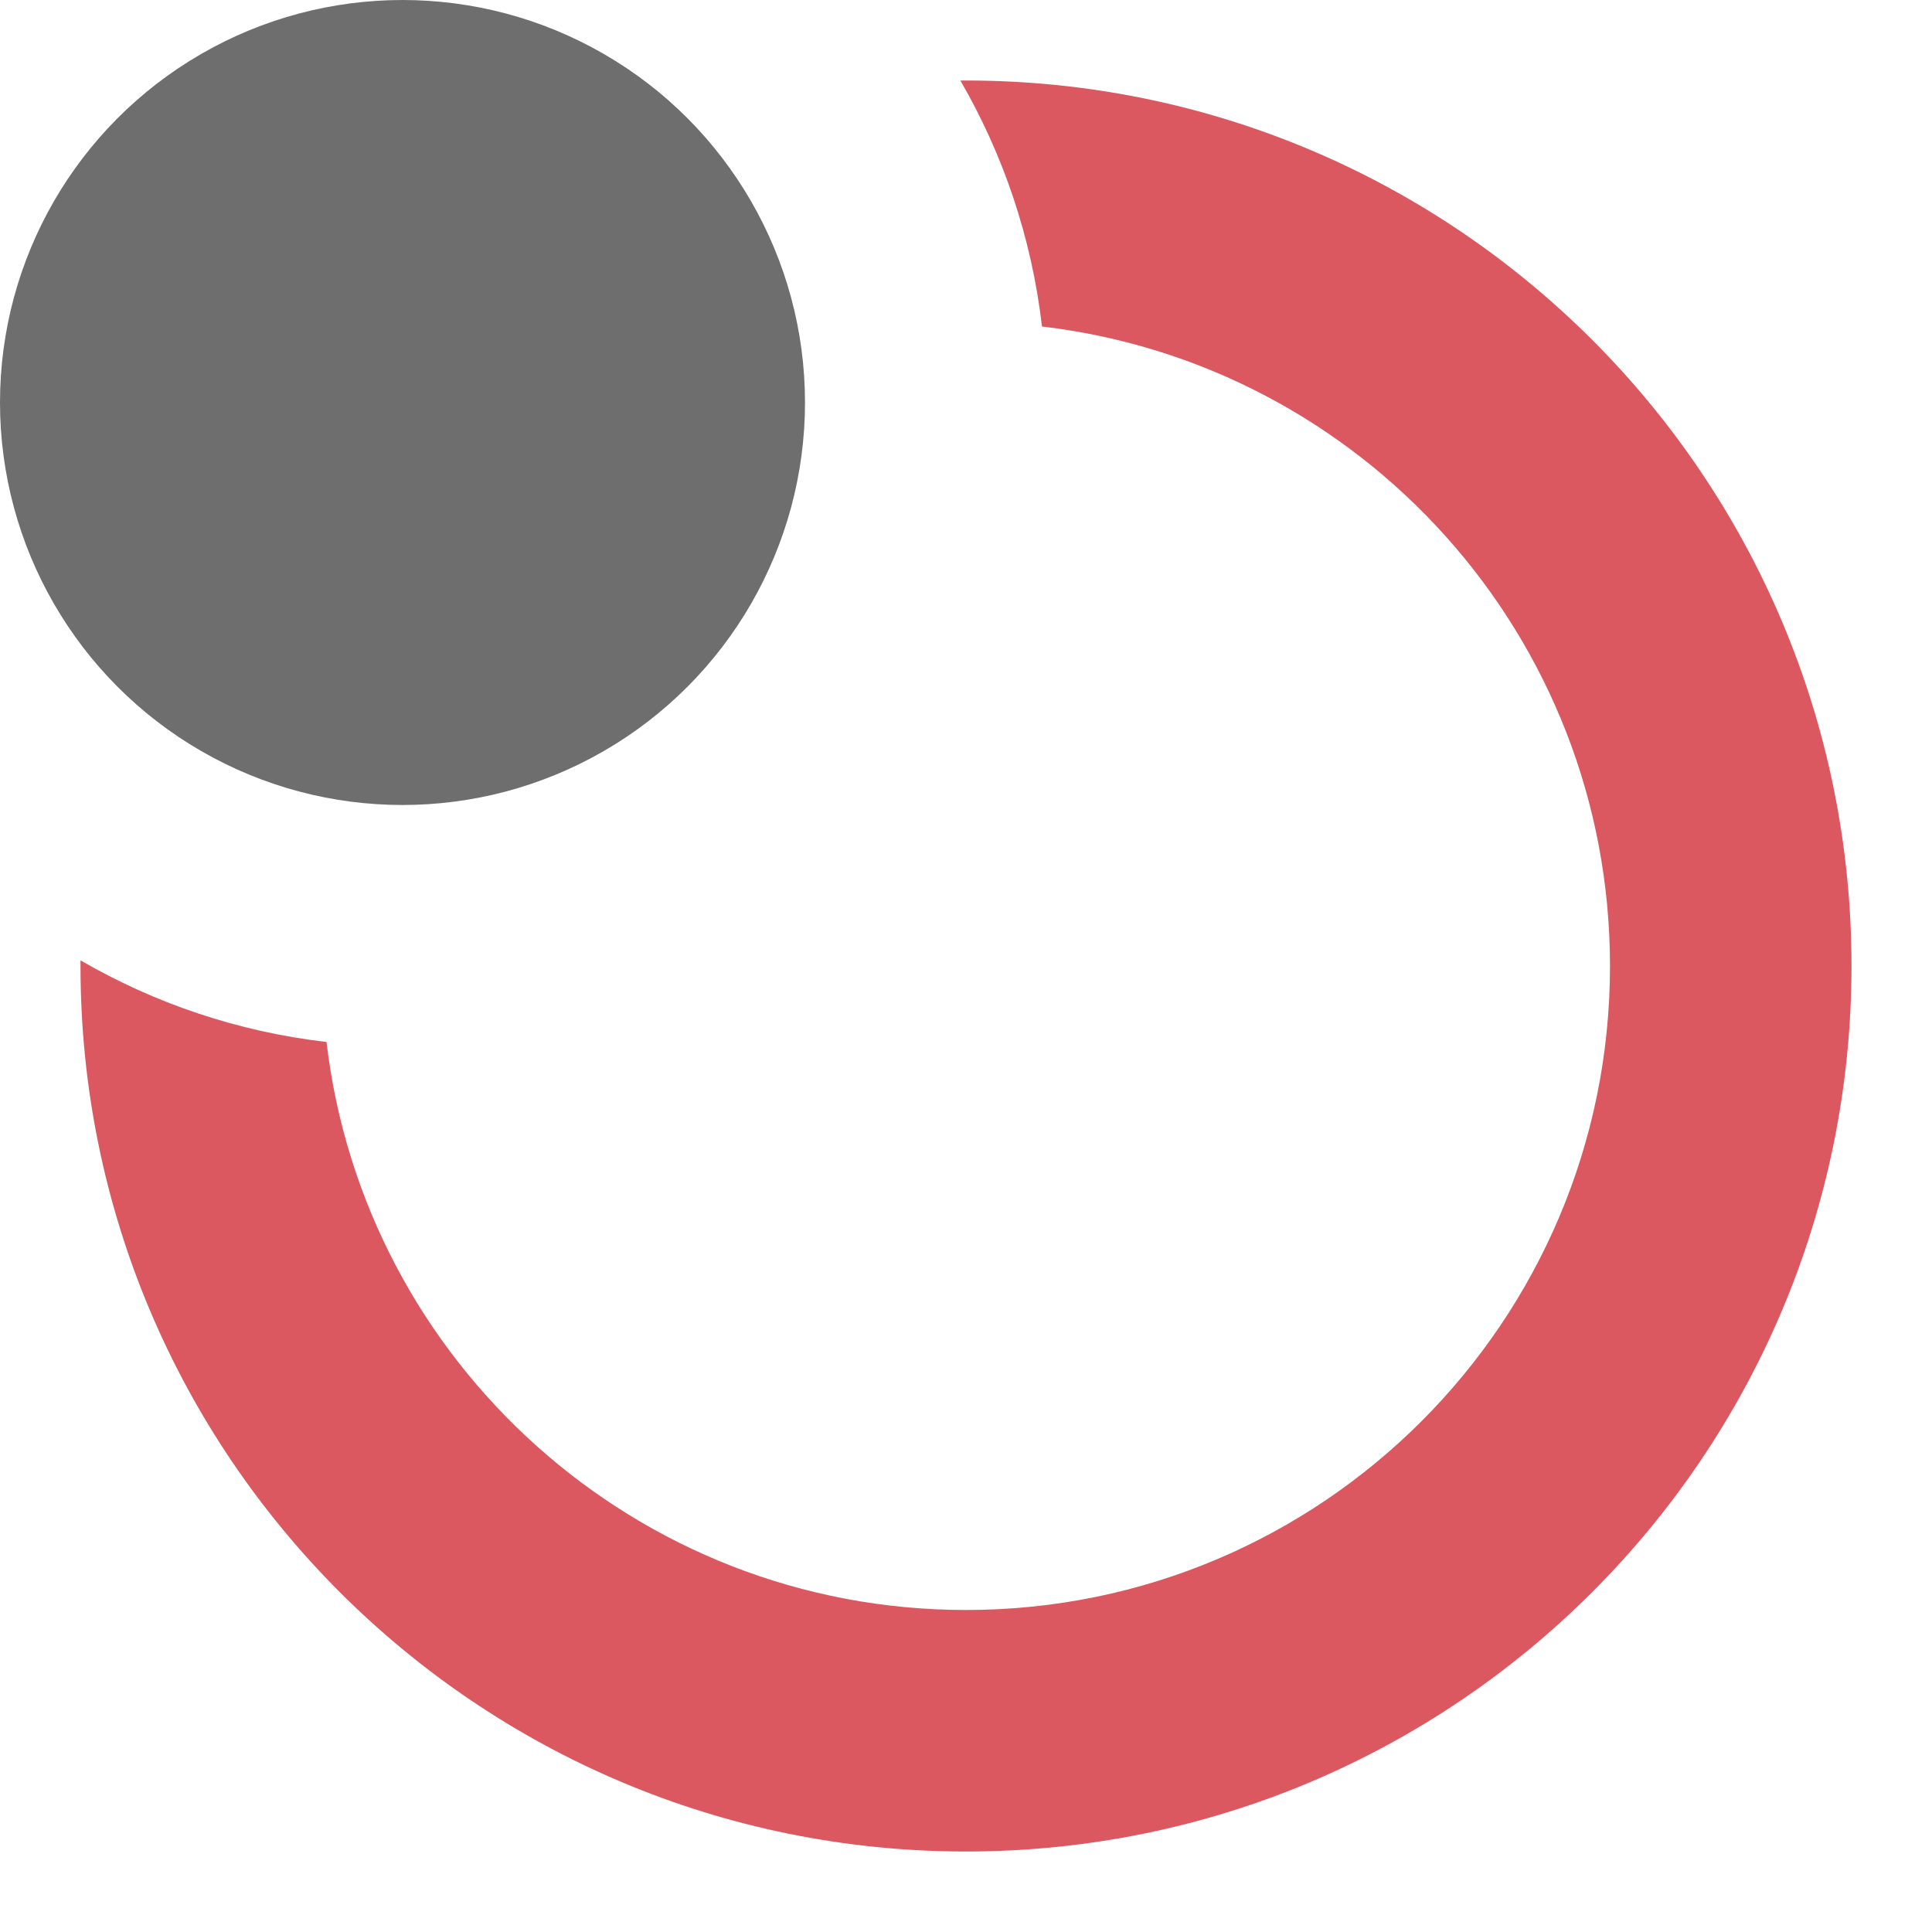 <!-- Copyright 2000-2021 JetBrains s.r.o. Use of this source code is governed by the Apache 2.0 license that can be found in the LICENSE file. --> 
<svg xmlns="http://www.w3.org/2000/svg" xmlns:xlink="http://www.w3.org/1999/xlink" width="12" height="12" viewBox="0 0 12 12"> 
 <defs> 
  <circle id="db_dep_line_breakpoint-a" cx="2.5" cy="2.5" r="2.5" /> 
 </defs> 
 <g fill="none" fill-rule="evenodd"> 
  <path fill="#DB5860" d="M0.5,5.965 C0.959,6.231 1.476,6.408 2.028,6.472 C2.261,8.459 3.951,10 6,10 C8.209,10 10,8.209 10,6 C10,3.951 8.459,2.261 6.472,2.028 C6.408,1.476 6.231,0.959 5.965,0.5 C5.977,0.5 5.988,0.5 6,0.5 C9.038,0.5 11.5,2.962 11.5,6 C11.5,9.038 9.038,11.5 6,11.5 C2.962,11.5 0.5,9.038 0.5,6 C0.5,5.988 0.5,5.977 0.5,5.965 Z" /> 
  <use fill="#6E6E6E" xlink:href="#db_dep_line_breakpoint-a" /> 
 </g> 
</svg>